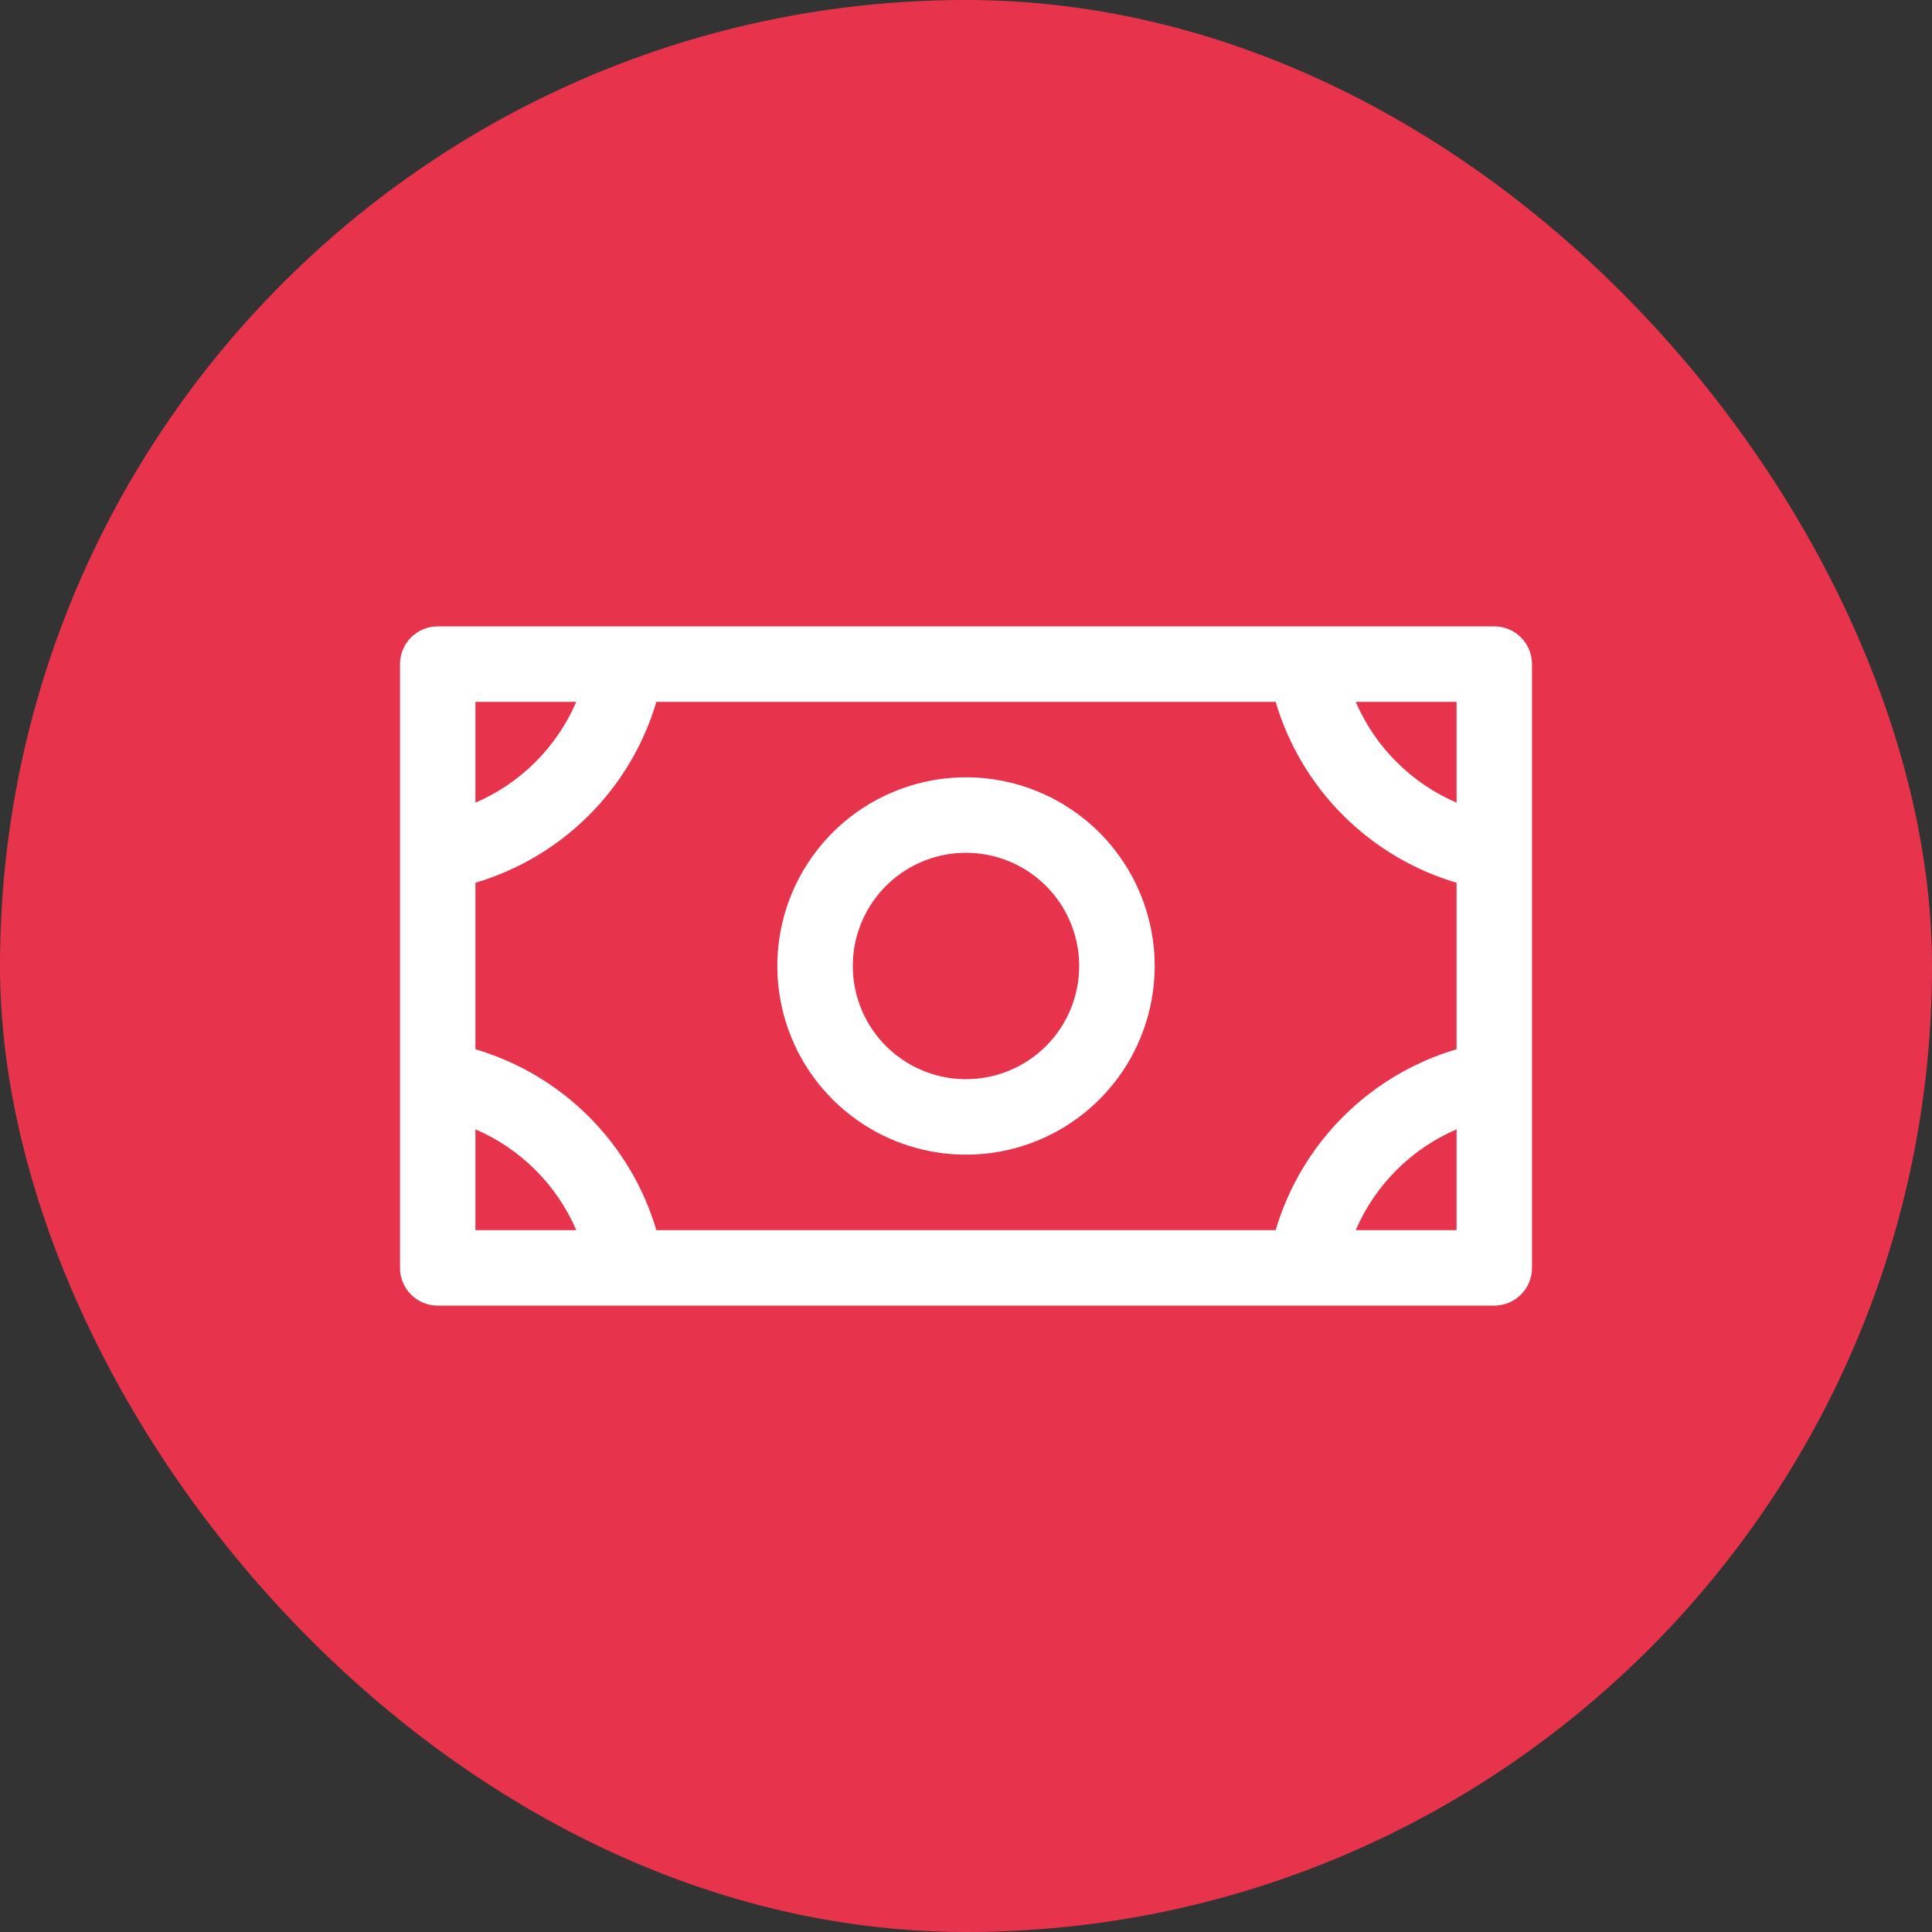 <?xml version="1.0" encoding="UTF-8"?> <svg xmlns="http://www.w3.org/2000/svg" width="48" height="48" viewBox="0 0 48 48" fill="none"><rect x="0" y="0" width="48" height="48" fill="#333333" stroke="none"/><rect width="48" height="48" rx="24" fill="#E7344C"></rect><path d="M24 19.312C23.073 19.312 22.167 19.587 21.396 20.102C20.625 20.618 20.024 21.35 19.669 22.206C19.314 23.063 19.222 24.005 19.403 24.915C19.583 25.824 20.03 26.659 20.685 27.315C21.341 27.97 22.176 28.417 23.085 28.597C23.995 28.778 24.937 28.686 25.794 28.331C26.65 27.976 27.382 27.375 27.898 26.604C28.413 25.833 28.688 24.927 28.688 24C28.688 22.757 28.194 21.564 27.315 20.685C26.436 19.806 25.243 19.312 24 19.312ZM24 26.812C23.444 26.812 22.9 26.648 22.438 26.338C21.975 26.029 21.614 25.59 21.402 25.076C21.189 24.562 21.133 23.997 21.241 23.451C21.35 22.906 21.618 22.405 22.011 22.011C22.405 21.618 22.906 21.35 23.451 21.241C23.997 21.133 24.562 21.189 25.076 21.402C25.59 21.614 26.029 21.975 26.338 22.438C26.648 22.9 26.812 23.444 26.812 24C26.812 24.746 26.516 25.461 25.989 25.989C25.461 26.516 24.746 26.812 24 26.812ZM37.125 15.562H10.875C10.626 15.562 10.388 15.661 10.212 15.837C10.036 16.013 9.938 16.251 9.938 16.5V31.5C9.938 31.749 10.036 31.987 10.212 32.163C10.388 32.339 10.626 32.438 10.875 32.438H37.125C37.374 32.438 37.612 32.339 37.788 32.163C37.964 31.987 38.062 31.749 38.062 31.5V16.5C38.062 16.251 37.964 16.013 37.788 15.837C37.612 15.661 37.374 15.562 37.125 15.562ZM31.693 30.562H16.307C15.992 29.498 15.416 28.529 14.631 27.744C13.846 26.959 12.877 26.383 11.812 26.068V21.932C12.877 21.617 13.846 21.041 14.631 20.256C15.416 19.471 15.992 18.502 16.307 17.438H31.693C32.008 18.502 32.584 19.471 33.369 20.256C34.154 21.041 35.123 21.617 36.188 21.932V26.068C35.123 26.383 34.154 26.959 33.369 27.744C32.584 28.529 32.008 29.498 31.693 30.562ZM36.188 19.942C35.063 19.458 34.167 18.562 33.683 17.438H36.188V19.942ZM14.317 17.438C13.833 18.562 12.937 19.458 11.812 19.942V17.438H14.317ZM11.812 28.058C12.937 28.542 13.833 29.438 14.317 30.562H11.812V28.058ZM33.683 30.562C34.167 29.438 35.063 28.542 36.188 28.058V30.562H33.683Z" fill="white"></path></svg> 